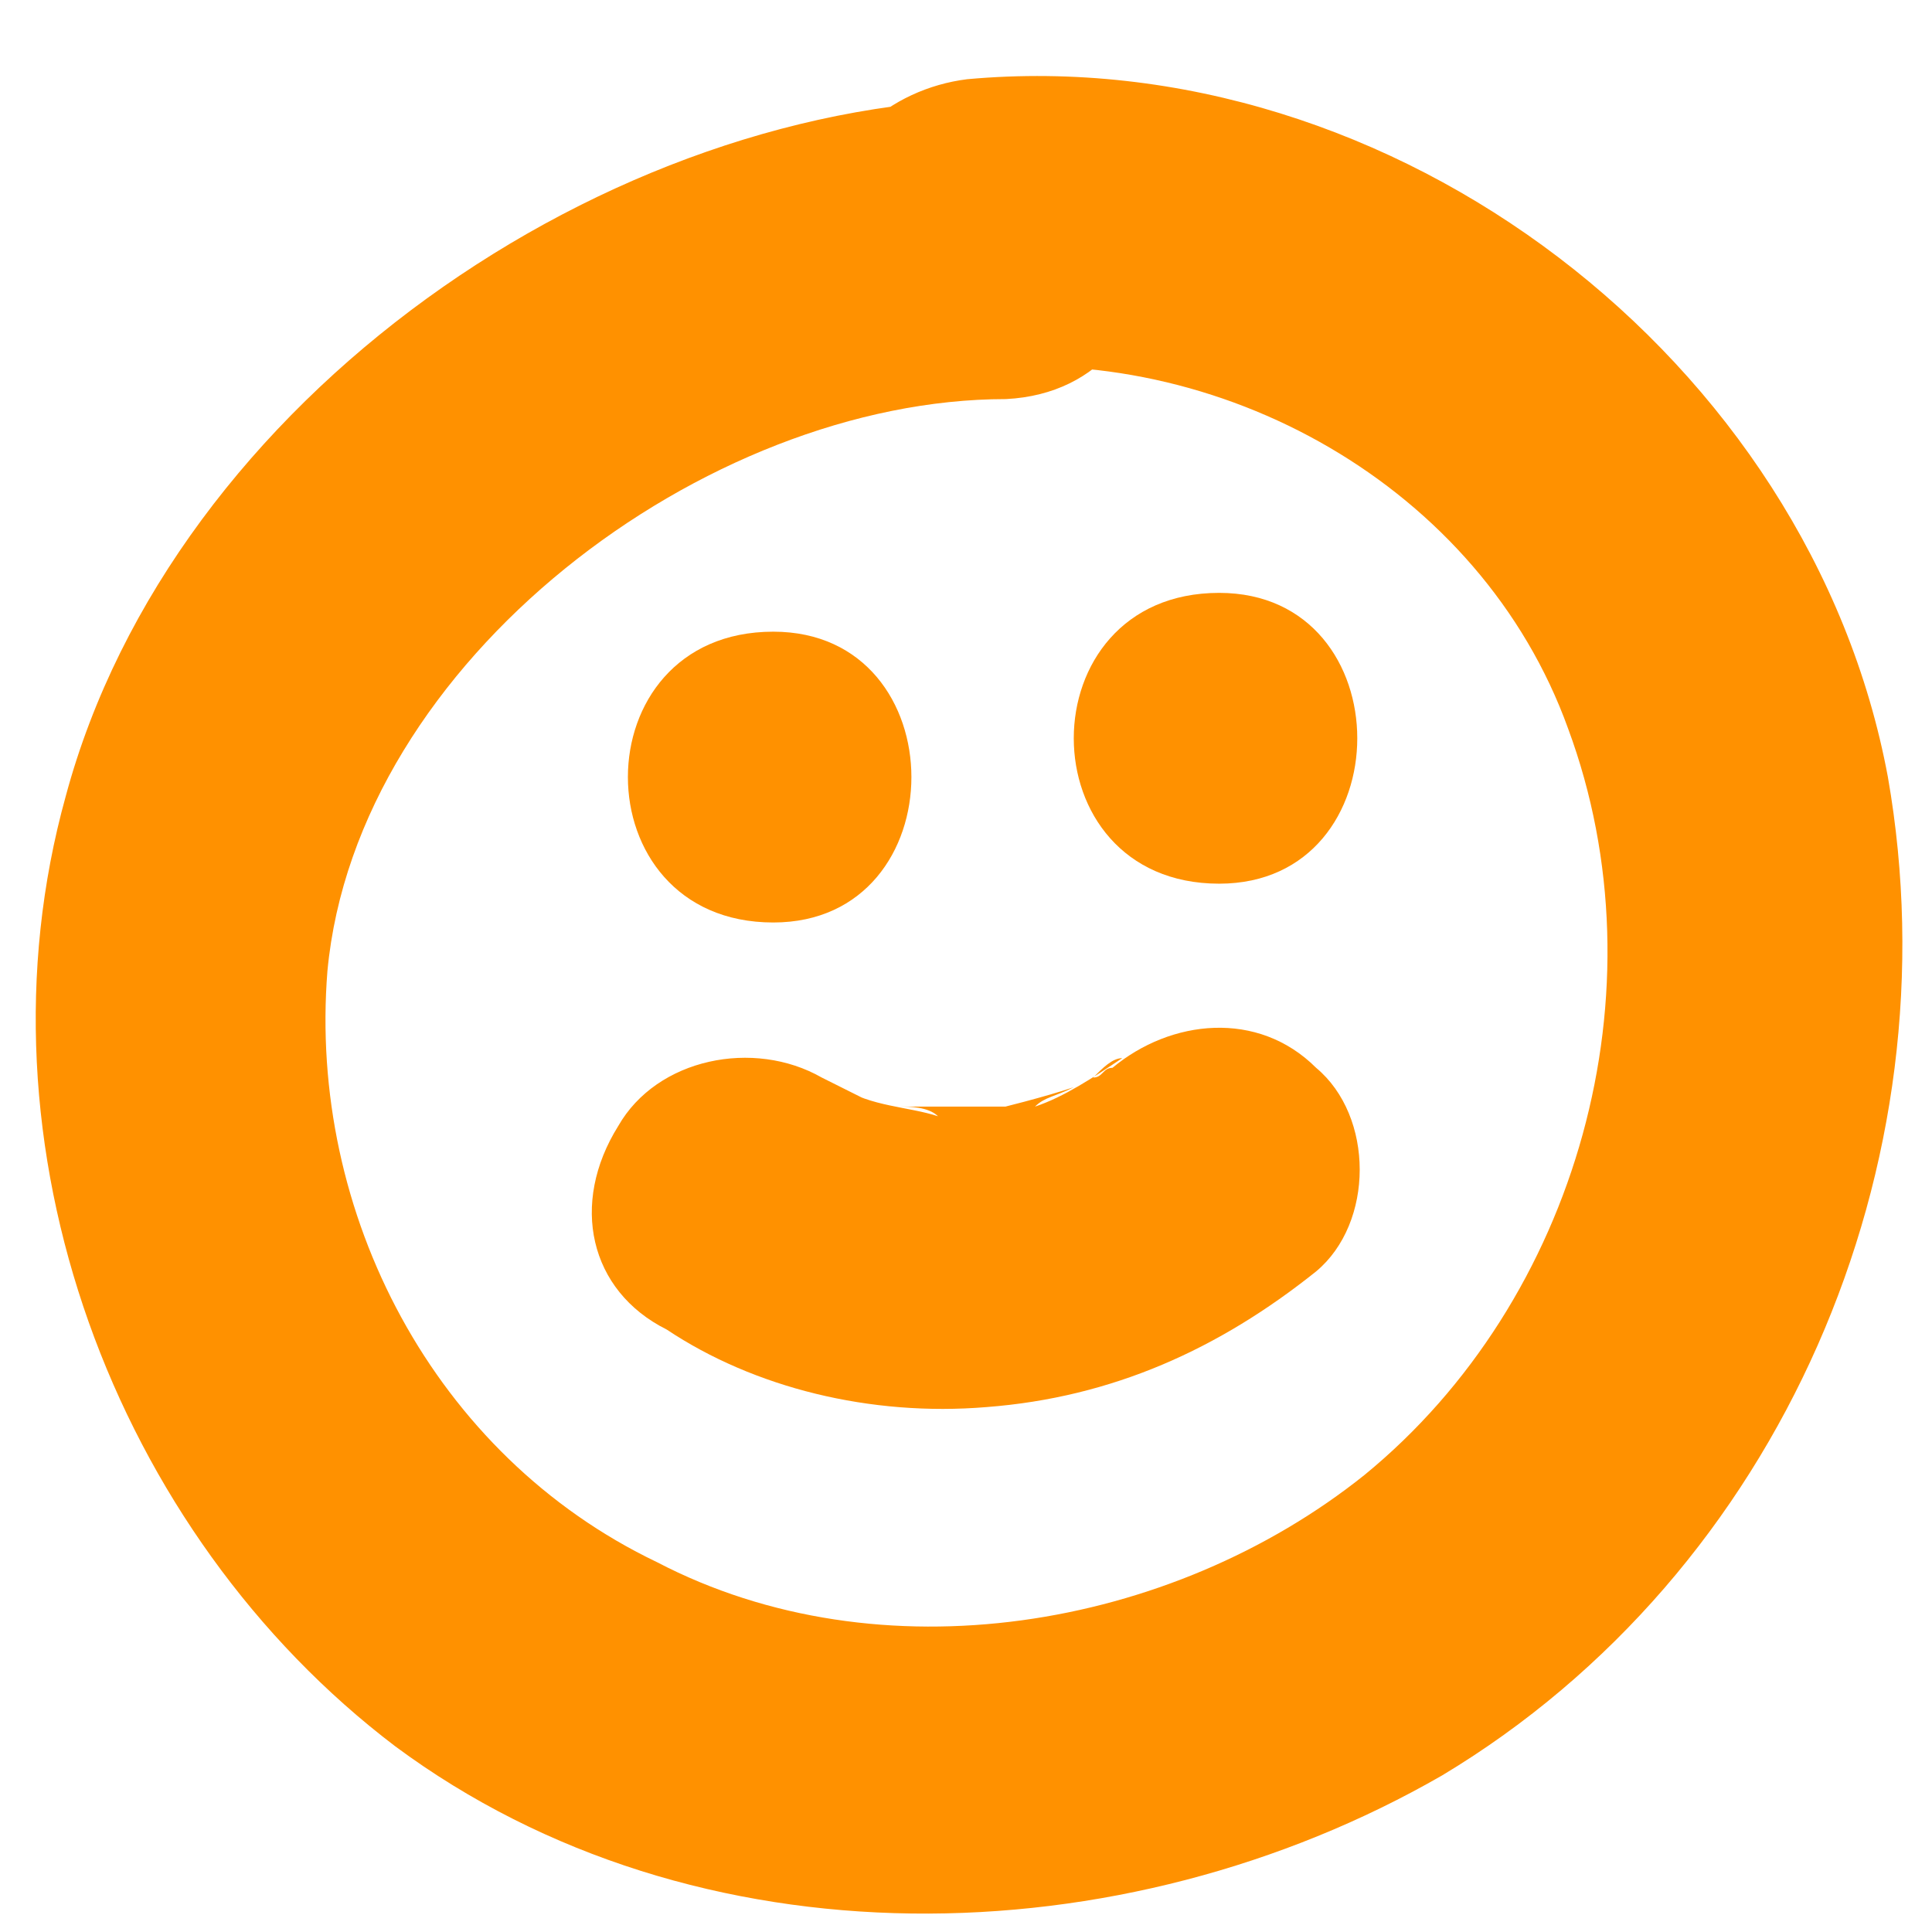 <?xml version="1.0" encoding="UTF-8"?> <svg xmlns="http://www.w3.org/2000/svg" width="23" height="23" viewBox="0 0 23 23" fill="none"><path d="M11.975 1.174C7.244 1.174 2.052 4.751 0.782 9.481C-0.371 13.635 1.359 18.251 4.706 20.79C8.283 23.443 13.36 23.328 17.168 21.136C21.206 18.712 23.283 13.866 22.475 9.251C21.552 4.289 16.591 0.481 11.514 0.943C10.59 1.058 9.783 1.75 9.783 2.674C9.783 3.481 10.59 4.52 11.514 4.404C14.514 4.058 17.629 5.789 18.668 8.674C19.822 11.789 18.783 15.482 16.244 17.559C13.937 19.405 10.475 19.982 7.821 18.597C5.167 17.328 3.667 14.443 3.898 11.559C4.244 7.866 8.398 4.751 11.975 4.751C14.283 4.635 14.283 1.174 11.975 1.174Z" fill="#FF9100"></path><path d="M7.937 15.828C8.975 16.52 10.36 16.866 11.744 16.751C13.244 16.636 14.514 16.059 15.668 15.136C16.36 14.559 16.36 13.289 15.668 12.712C14.975 12.02 13.937 12.135 13.244 12.712C13.129 12.712 13.129 12.828 13.014 12.828C13.129 12.712 13.244 12.597 13.36 12.597C13.014 12.828 12.667 13.059 12.321 13.174C12.437 13.059 12.552 13.059 12.783 12.943C12.437 13.059 11.975 13.174 11.514 13.289C11.629 13.289 11.86 13.289 11.975 13.174C11.514 13.174 11.167 13.174 10.706 13.174C10.821 13.174 11.052 13.174 11.167 13.289C10.821 13.174 10.36 13.174 10.014 12.943C10.129 13.059 10.244 13.059 10.475 13.174C10.244 13.059 10.014 12.943 9.783 12.828C8.975 12.366 7.821 12.597 7.36 13.405C6.783 14.328 7.013 15.366 7.937 15.828Z" fill="#FF9100"></path><path d="M9.206 10.982C11.398 10.982 11.398 7.52 9.206 7.52C6.898 7.52 6.898 10.982 9.206 10.982Z" fill="#FF9100"></path><path d="M14.514 10.52C16.706 10.52 16.706 7.058 14.514 7.058C12.206 7.058 12.206 10.52 14.514 10.52Z" fill="#FF9100"></path></svg> 